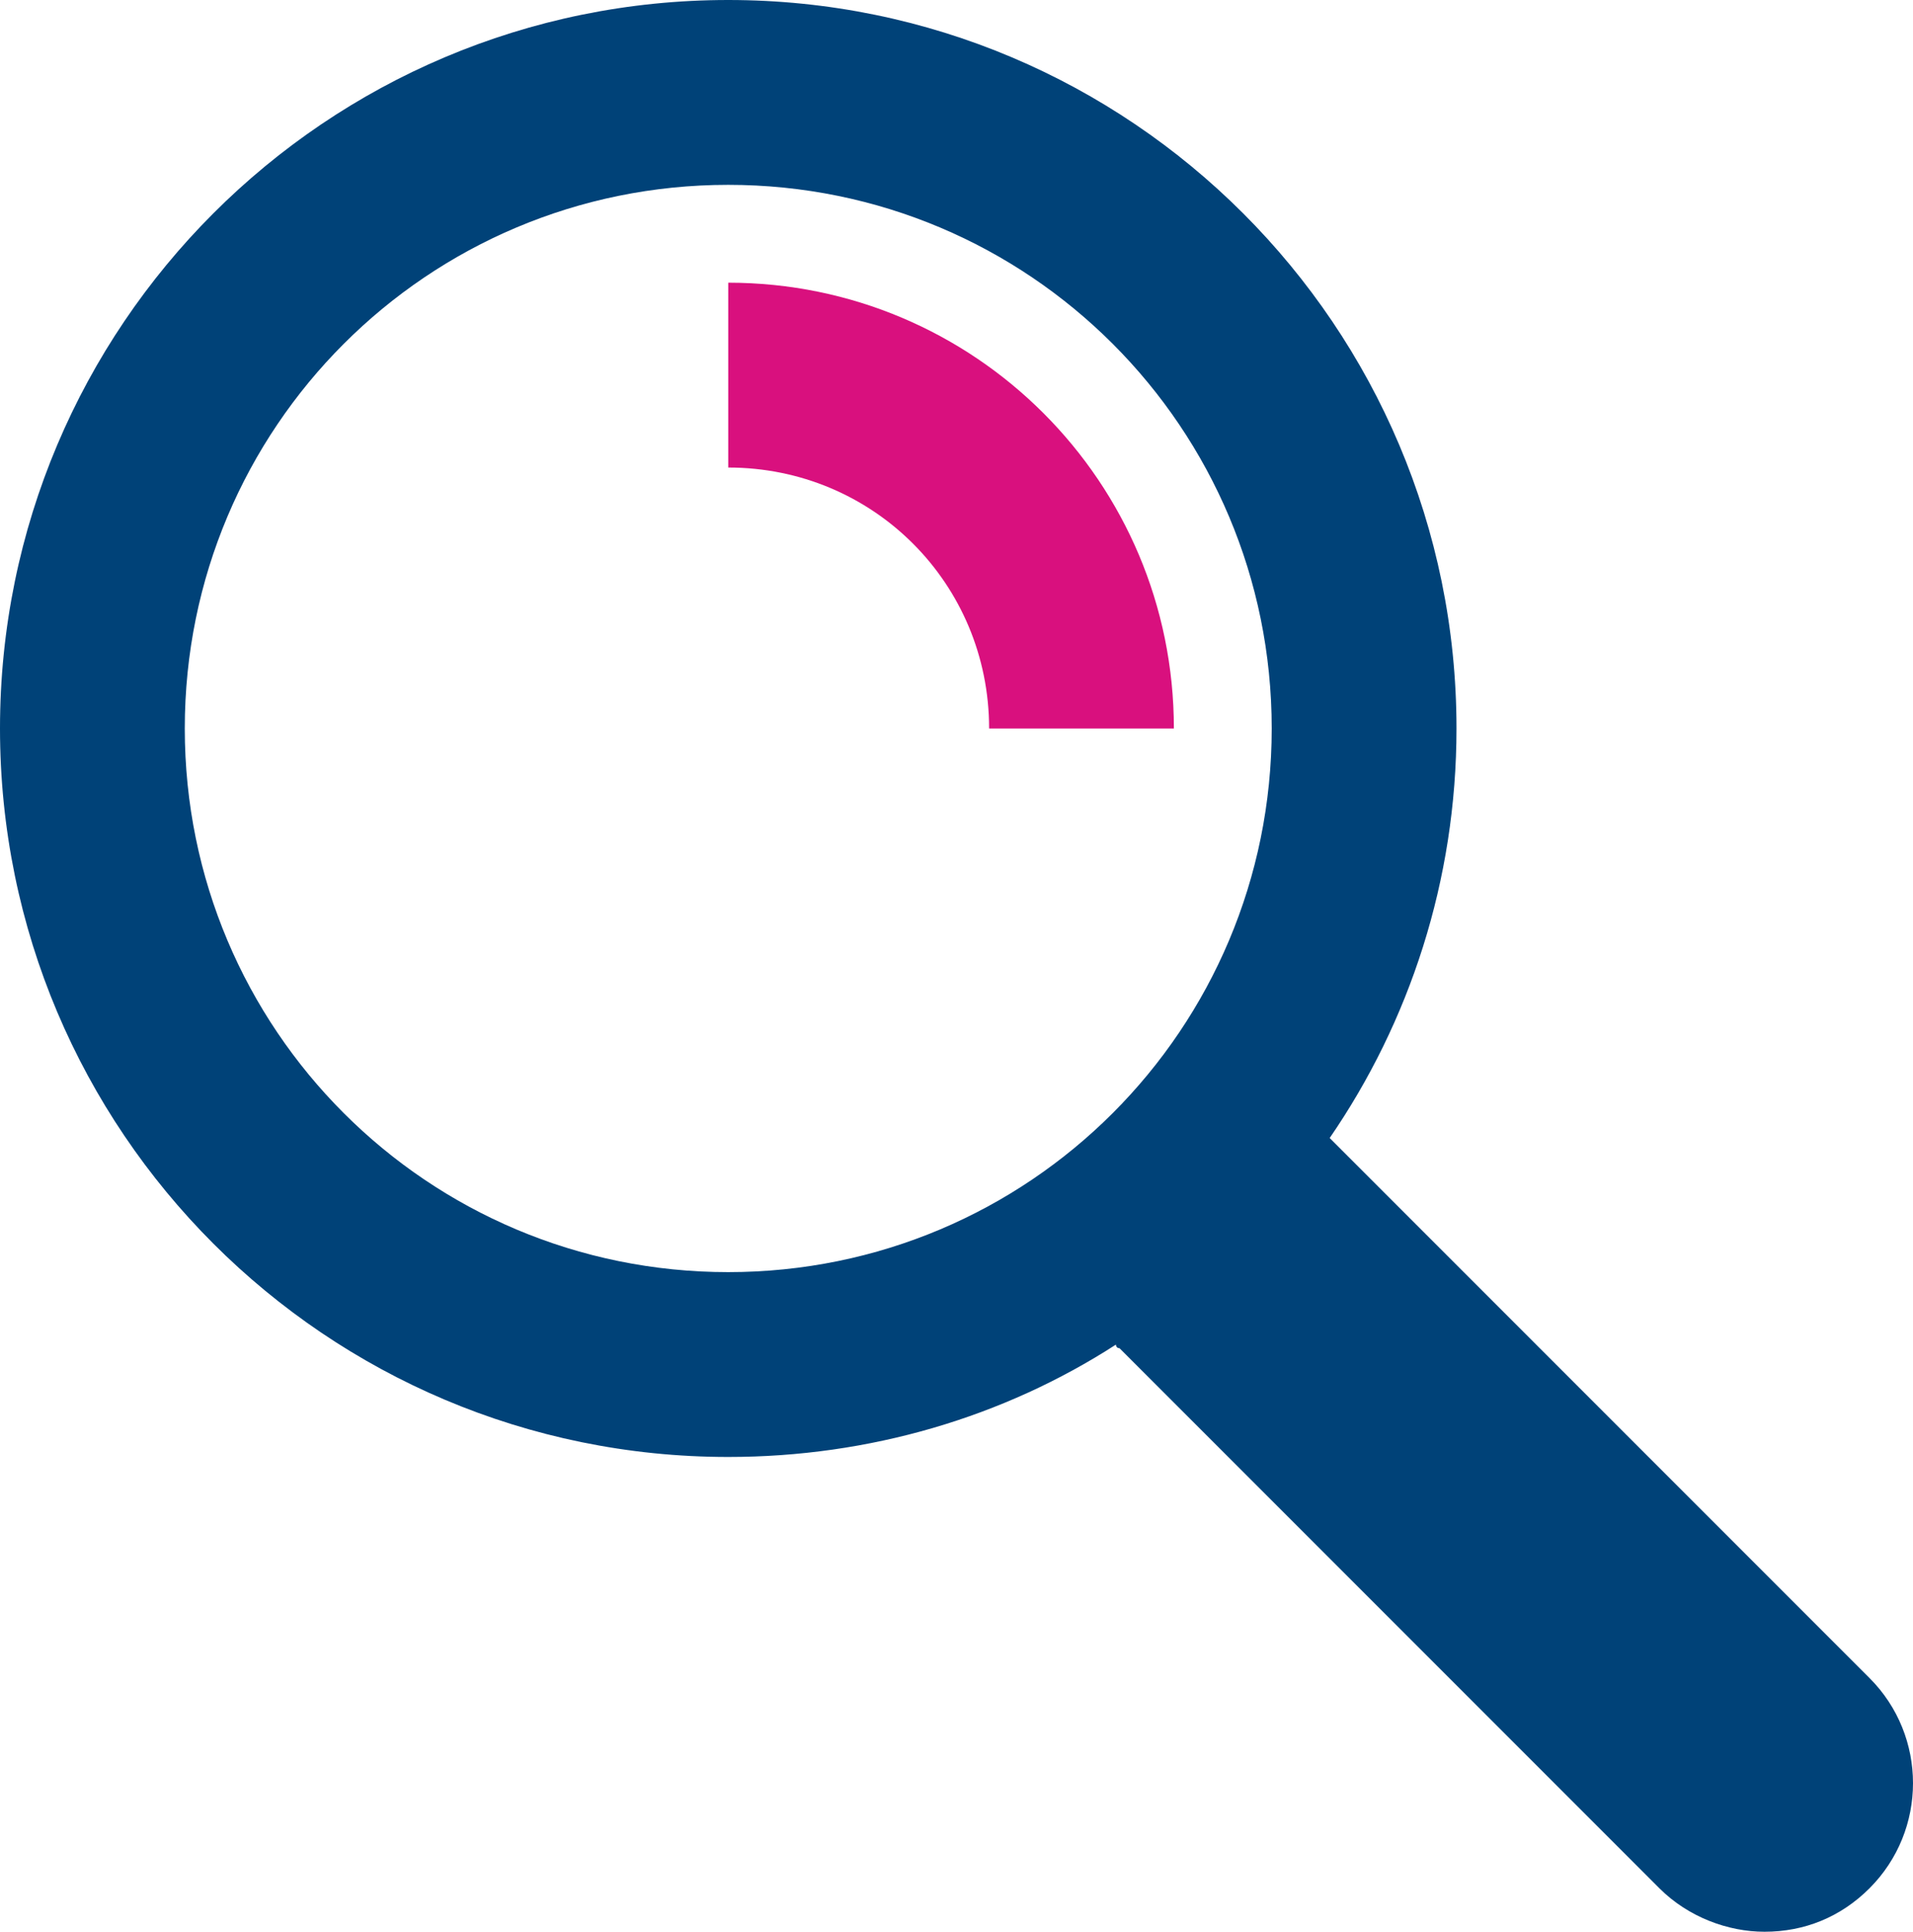 <?xml version="1.0" encoding="utf-8"?>
<!-- Generator: Adobe Illustrator 26.0.2, SVG Export Plug-In . SVG Version: 6.00 Build 0)  -->
<svg version="1.1" id="Layer_1" xmlns="http://www.w3.org/2000/svg" xmlns:xlink="http://www.w3.org/1999/xlink" x="0px" y="0px"
	 viewBox="0 0 52.8 53.3" style="enable-background:new 0 0 52.8 53.3;" xml:space="preserve">
<style type="text/css">
	.st0{fill:#004278;}
	.st1{fill:#D9107E;}
</style>
<g>
	<path class="st1" d="M20.1,7.8v5.1c4,0,7.2,3.2,7.2,7.2h5.1C32.4,13.3,26.9,7.8,20.1,7.8z"/>
	<path class="st0" d="M51.6,46.3L36.7,31.4c2.2-3.2,3.5-7.1,3.5-11.3C40.2,9,31.2,0,20.1,0S0,9,0,20.1s9,20.1,20.1,20.1
		c3.9,0,7.6-1.1,10.7-3.1c0,0,0,0.1,0.1,0.1l14.9,14.9c0.8,0.8,1.9,1.2,2.9,1.2c1.1,0,2.1-0.4,2.9-1.2
		C53.2,50.5,53.2,47.9,51.6,46.3z M5.1,20.1c0-8.3,6.7-15,15-15s15,6.7,15,15s-6.7,15-15,15S5.1,28.4,5.1,20.1z"/>
</g>
</svg>
